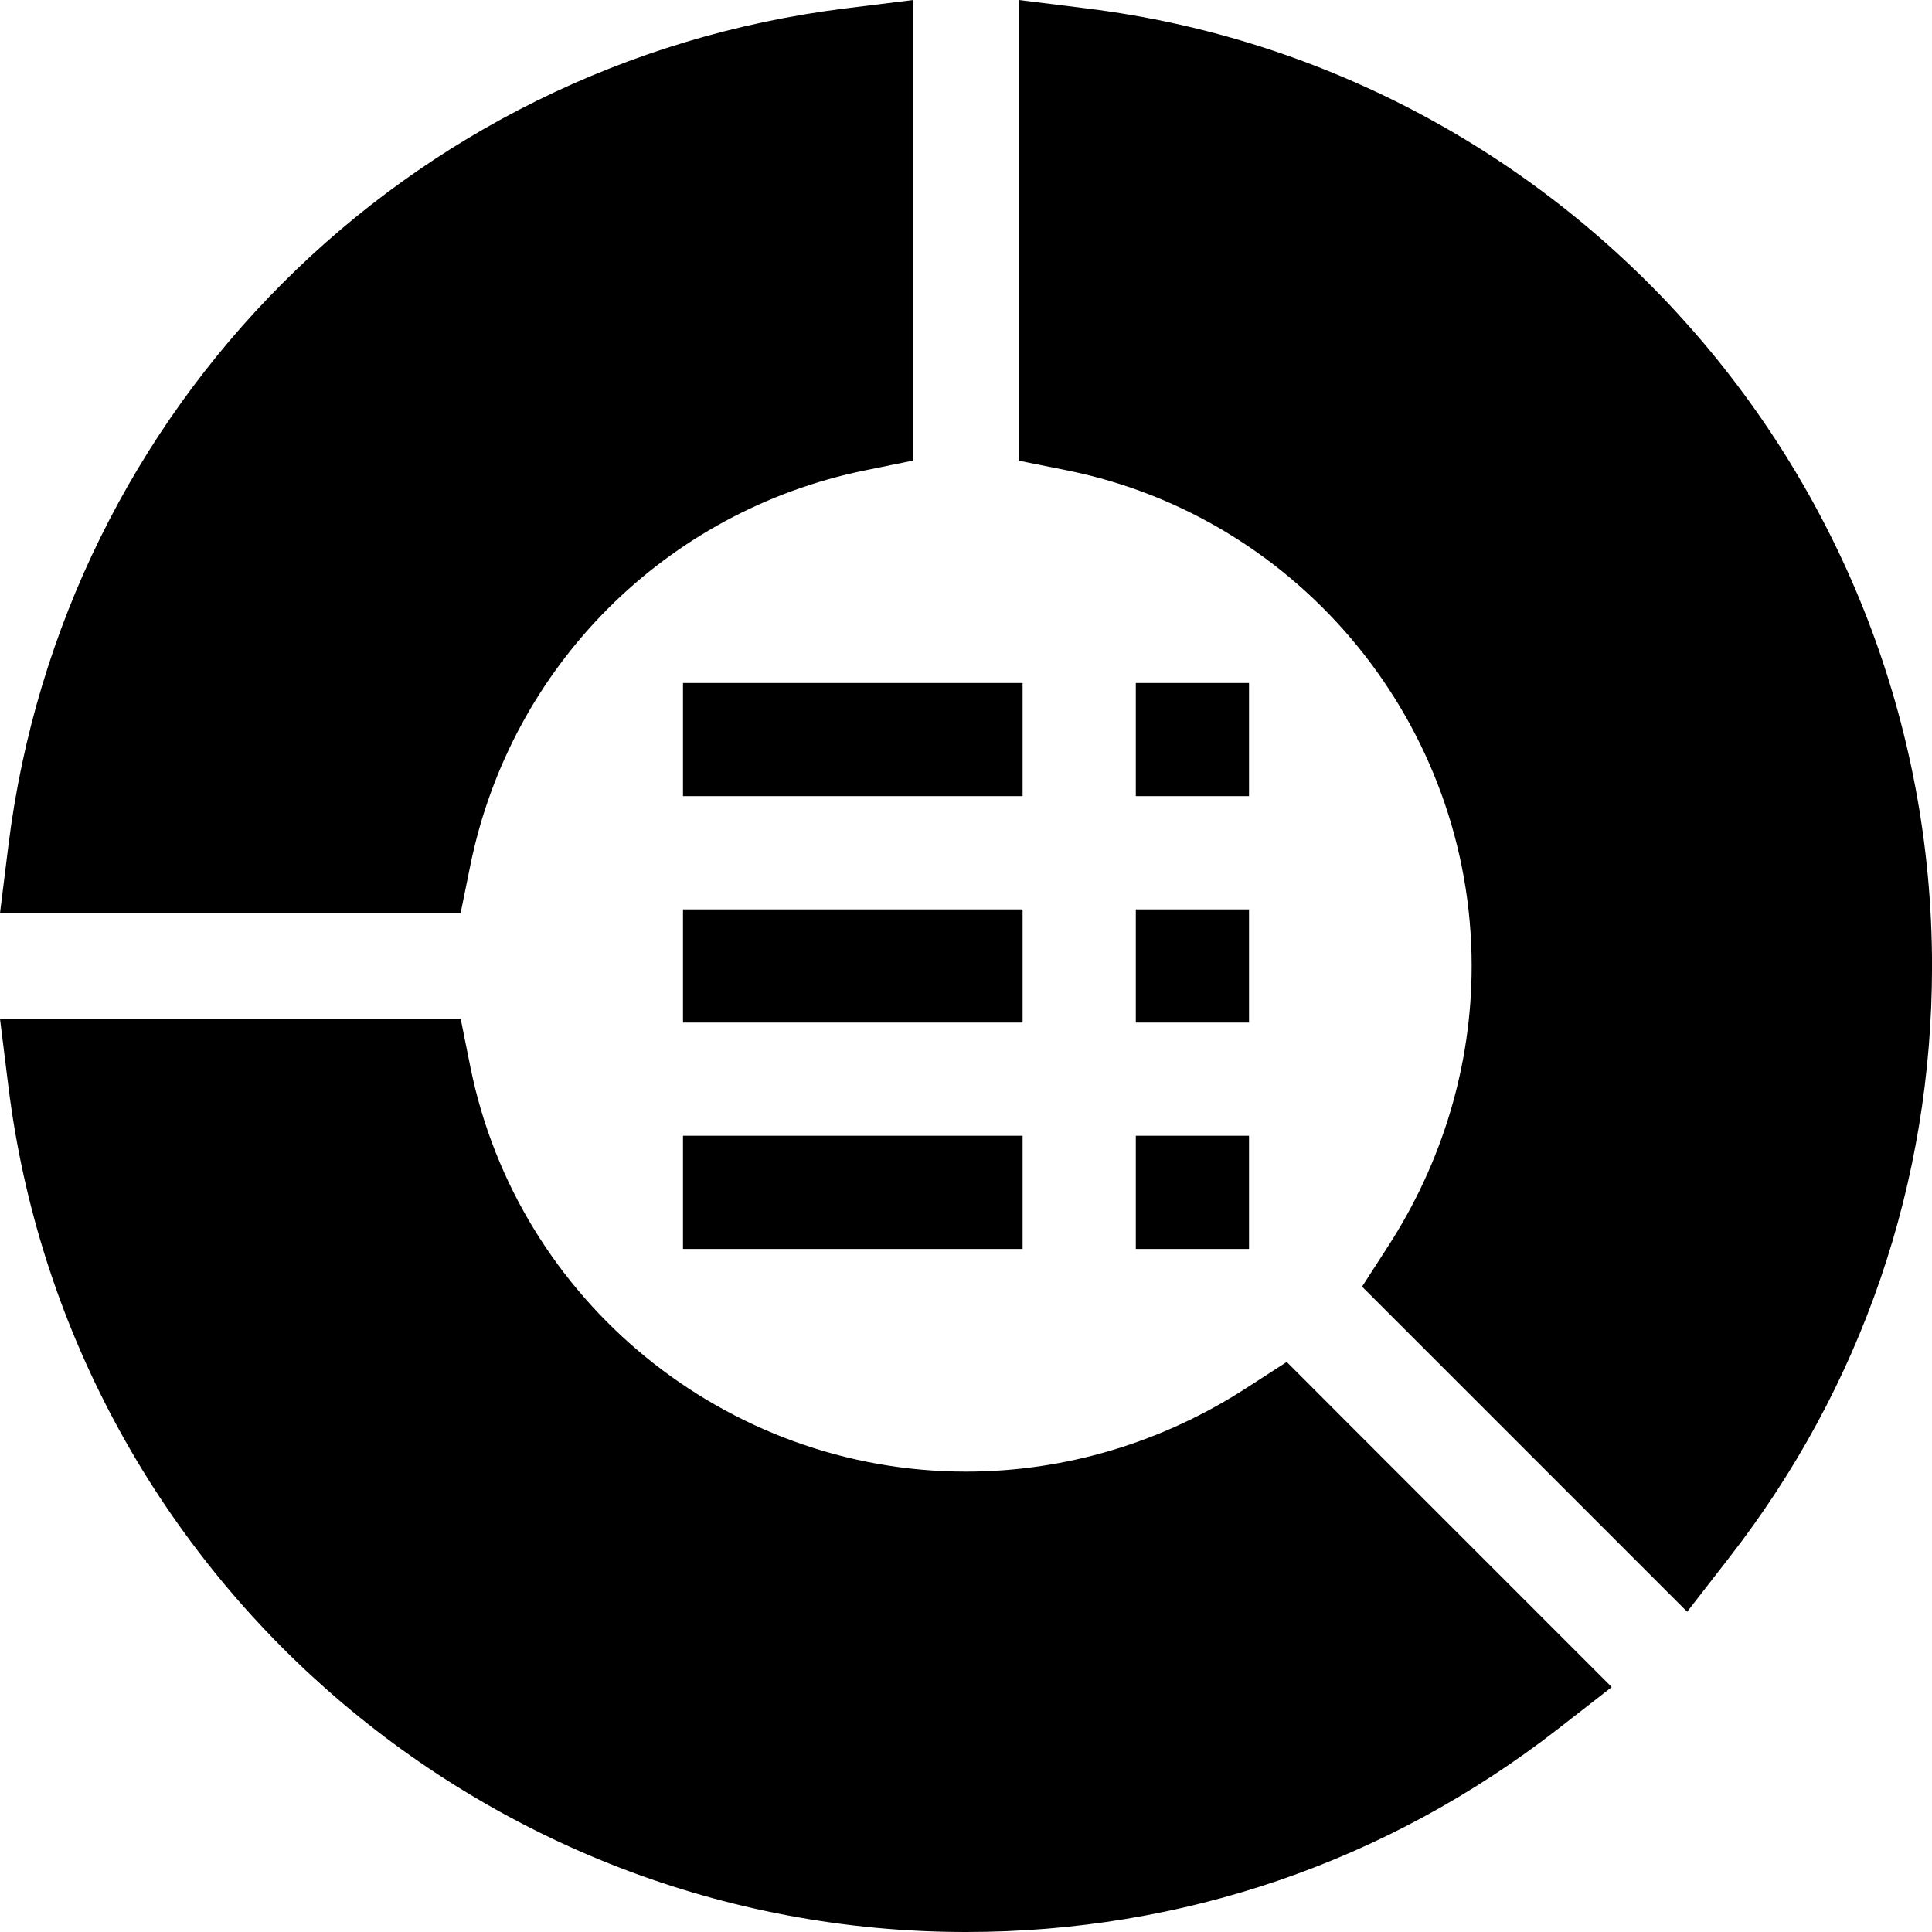 <?xml version="1.0" encoding="UTF-8"?><svg xmlns="http://www.w3.org/2000/svg" xmlns:xlink="http://www.w3.org/1999/xlink" height="498.0" preserveAspectRatio="xMidYMid meet" version="1.0" viewBox="1.0 1.0 498.0 498.0" width="498.0" zoomAndPan="magnify"><g id="change1_1"><path d="M177.05,322.94h87.54v-29.18h-87.54V322.94z M264.59,177.05h-87.54v29.17h87.54V177.05z M264.59,235.4h-87.54v29.18h87.54 V235.4z M122.26,223.93c10.49-51.3,50.39-91.2,101.69-101.68l12.44-2.54V1l-17.49,2.17C105.65,17.26,17.2,106.06,3.17,218.9 L1,236.37h118.73L122.26,223.93z M281.1,3.17L263.62,1v118.75l12.49,2.51c60.38,12.2,104.23,65.9,104.23,127.73 c0,25.44-7.42,50.37-21.44,72.1l-6.81,10.56l83.8,83.8l10.82-13.93c34.21-43.97,52.3-96.72,52.3-152.53 C499,124.69,405.31,18.59,281.1,3.17z M293.77,322.94h29.18v-29.18h-29.18V322.94z M322.95,177.05h-29.18v29.17h29.18V177.05z M322.09,358.9c-21.73,14.01-46.65,21.43-72.09,21.43c-61.82,0-115.54-43.84-127.74-104.23l-2.51-12.49H1l2.17,17.49 C18.59,405.32,124.69,499,250,499c55.8,0,108.54-18.09,152.54-52.3l13.91-10.83l-83.78-83.8L322.09,358.9z M293.77,264.58h29.18 V235.4h-29.18V264.58z"/></g></svg>